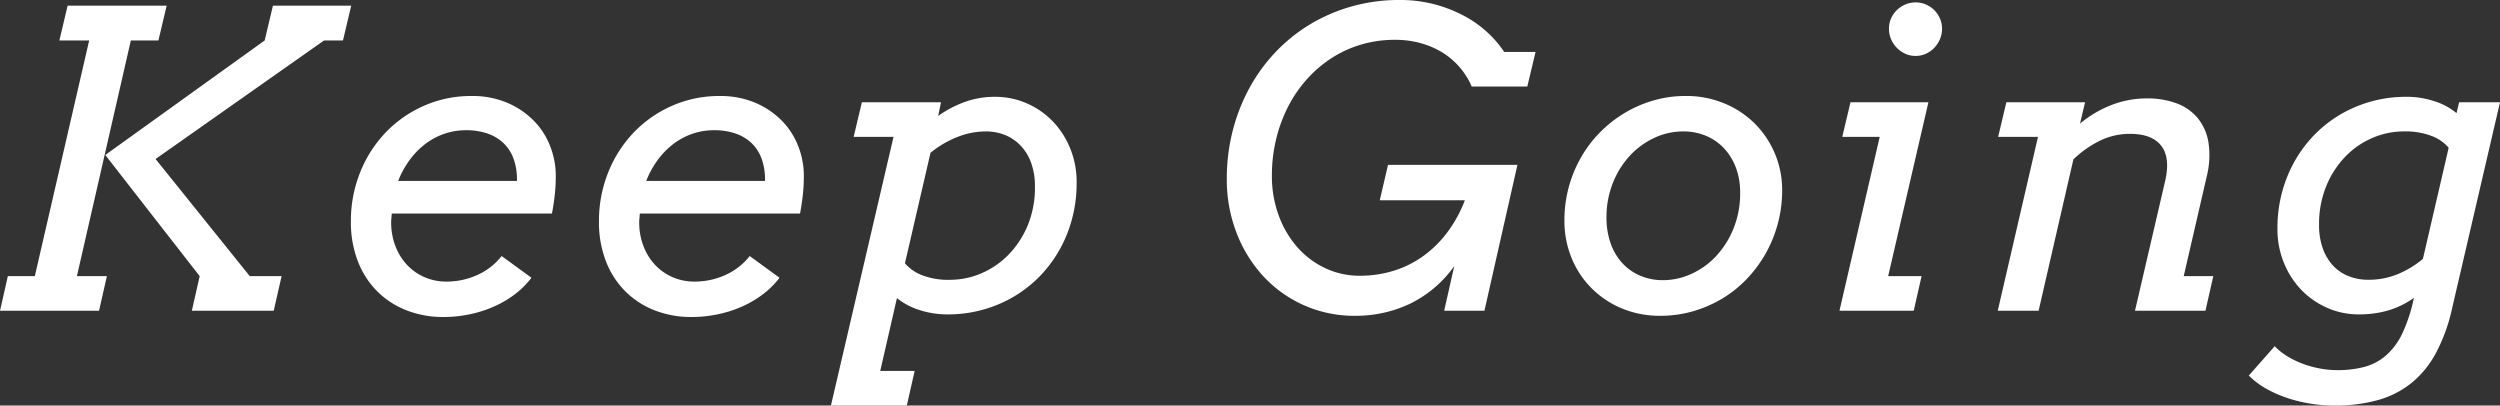 <svg xmlns="http://www.w3.org/2000/svg" width="376.025" height="61.001" viewBox="0 0 376.025 61.001"><rect x="0" y="0" width="376.025" height="61.001" fill="#333333" stroke="none"/><path d="M-147.643-40.657l1.241-5.237h11.776l-1.241,5.237h-2.846l-25.339,17.831,14.168,17.619h4.783L-146.281,0H-158.6l1.181-5.207-14.2-18.225Zm-29.638-5.237h14.895l-1.241,5.237h-4.147l-8.113,35.45h4.511L-172.558,0h-14.895l1.181-5.207h4.057l8.174-35.45h-4.48Zm48.754,31.272q-.03.424-.061.727t-.03.575A9.9,9.9,0,0,0-128-9.778a8.635,8.635,0,0,0,1.726,2.831,7.946,7.946,0,0,0,2.634,1.877,8.126,8.126,0,0,0,3.345.681,11.161,11.161,0,0,0,4.617-.984A9.652,9.652,0,0,0-112-8.234l4.48,3.27a12.825,12.825,0,0,1-2.452,2.452,15.691,15.691,0,0,1-3.148,1.862A18.016,18.016,0,0,1-116.8.53a19.38,19.38,0,0,1-3.981.409,15.056,15.056,0,0,1-5.434-.969,12.825,12.825,0,0,1-4.42-2.815A12.98,12.98,0,0,1-133.6-7.372a16.19,16.19,0,0,1-1.075-6.07,19.544,19.544,0,0,1,1.377-7.341,18.655,18.655,0,0,1,3.814-5.994,17.978,17.978,0,0,1,5.767-4.042,17.5,17.5,0,0,1,7.205-1.483,13.349,13.349,0,0,1,5.343,1.014,12.4,12.4,0,0,1,3.981,2.679,11.253,11.253,0,0,1,2.482,3.845,12.261,12.261,0,0,1,.848,4.48,25.922,25.922,0,0,1-.167,2.982q-.167,1.438-.409,2.679Zm11.2-12.533a9.932,9.932,0,0,0-3.406.575,10.254,10.254,0,0,0-2.891,1.6,11.937,11.937,0,0,0-2.3,2.422,13.668,13.668,0,0,0-1.635,3.027H-109.7a9.128,9.128,0,0,0-.5-3.315,6.13,6.13,0,0,0-1.544-2.392,6.617,6.617,0,0,0-2.437-1.438A9.722,9.722,0,0,0-117.326-27.155Zm26.109,12.533q-.03.424-.061.727t-.03.575a9.9,9.9,0,0,0,.621,3.542,8.635,8.635,0,0,0,1.726,2.831,7.946,7.946,0,0,0,2.634,1.877,8.126,8.126,0,0,0,3.345.681,11.161,11.161,0,0,0,4.617-.984,9.652,9.652,0,0,0,3.678-2.861l4.48,3.27a12.825,12.825,0,0,1-2.452,2.452A15.691,15.691,0,0,1-75.808-.651,18.016,18.016,0,0,1-79.486.53a19.38,19.38,0,0,1-3.981.409A15.056,15.056,0,0,1-88.9-.03a12.825,12.825,0,0,1-4.42-2.815,12.98,12.98,0,0,1-2.967-4.526,16.19,16.19,0,0,1-1.075-6.07,19.544,19.544,0,0,1,1.377-7.341,18.655,18.655,0,0,1,3.814-5.994A17.978,17.978,0,0,1-86.4-30.818,17.5,17.5,0,0,1-79.2-32.3a13.349,13.349,0,0,1,5.343,1.014,12.4,12.4,0,0,1,3.981,2.679,11.253,11.253,0,0,1,2.482,3.845,12.261,12.261,0,0,1,.848,4.48,25.922,25.922,0,0,1-.167,2.982q-.167,1.438-.409,2.679Zm11.2-12.533a9.932,9.932,0,0,0-3.406.575,10.254,10.254,0,0,0-2.891,1.6,11.937,11.937,0,0,0-2.3,2.422,13.668,13.668,0,0,0-1.635,3.027h17.861a9.128,9.128,0,0,0-.5-3.315,6.13,6.13,0,0,0-1.544-2.392,6.617,6.617,0,0,0-2.437-1.438A9.722,9.722,0,0,0-80.016-27.155Zm22.2-4.208h11.9l-.424,2.059a16.869,16.869,0,0,1,4.178-2.165,13.428,13.428,0,0,1,4.359-.711,11.788,11.788,0,0,1,4.829,1,12.148,12.148,0,0,1,3.905,2.725,12.794,12.794,0,0,1,2.6,4.072,13.258,13.258,0,0,1,.954,5.041,20.528,20.528,0,0,1-1.544,8.053A19.384,19.384,0,0,1-31.247-5,18.849,18.849,0,0,1-37.423-.908,19.474,19.474,0,0,1-44.915.545a13.373,13.373,0,0,1-4.314-.681,10.205,10.205,0,0,1-3.315-1.771L-55.057,9.052h5.177l-1.181,5.207H-62.474l9.415-40.415h-5.994Zm18.588,4.39a11.506,11.506,0,0,0-4.284.863,15.1,15.1,0,0,0-3.981,2.346l-3.845,16.62A6.345,6.345,0,0,0-48.9-5.4a10.894,10.894,0,0,0,4.4.742,11.787,11.787,0,0,0,4.6-.954,12.642,12.642,0,0,0,4.072-2.755,13.931,13.931,0,0,0,2.921-4.4,14.886,14.886,0,0,0,1.12-5.934,10.284,10.284,0,0,0-.545-3.466,7.4,7.4,0,0,0-1.529-2.588A6.738,6.738,0,0,0-36.2-26.4,7.709,7.709,0,0,0-39.224-26.974ZM29.765,0l1.514-6.721a17.557,17.557,0,0,1-6.615,5.646A19.009,19.009,0,0,1,16.354.757,18.565,18.565,0,0,1,8.665-.833,18.591,18.591,0,0,1,2.55-5.207a20.349,20.349,0,0,1-4.026-6.539A22.2,22.2,0,0,1-2.93-19.829a29.116,29.116,0,0,1,.878-7.205A27.629,27.629,0,0,1,.461-33.482a25.748,25.748,0,0,1,3.951-5.434,24.788,24.788,0,0,1,5.207-4.178A25.5,25.5,0,0,1,15.9-45.789a26.27,26.27,0,0,1,7.145-.954,20.276,20.276,0,0,1,5.328.666,20.456,20.456,0,0,1,4.45,1.756,16.874,16.874,0,0,1,3.5,2.5,16.01,16.01,0,0,1,2.467,2.891H43.51l-1.241,5.207H33.913a11.282,11.282,0,0,0-1.771-2.846A11.111,11.111,0,0,0,29.569-38.8a12.565,12.565,0,0,0-3.285-1.438,14.272,14.272,0,0,0-3.905-.515,17.821,17.821,0,0,0-5.146.727,17.115,17.115,0,0,0-4.48,2.074,18.4,18.4,0,0,0-3.708,3.209,19.463,19.463,0,0,0-2.8,4.132,22.056,22.056,0,0,0-1.771,4.874,23.161,23.161,0,0,0-.621,5.389A17.074,17.074,0,0,0,4.9-14.274,15.018,15.018,0,0,0,7.726-9.506a12.836,12.836,0,0,0,4.193,3.118,12.013,12.013,0,0,0,5.131,1.12,17.1,17.1,0,0,0,5.192-.772,15.377,15.377,0,0,0,4.45-2.24,16.949,16.949,0,0,0,3.587-3.572,19.847,19.847,0,0,0,2.6-4.768H20.078l1.241-5.328H40.785L35.82,0ZM47.852-13.593a18.939,18.939,0,0,1,.651-5,19.041,19.041,0,0,1,1.847-4.48,18.186,18.186,0,0,1,2.876-3.784,18.7,18.7,0,0,1,3.708-2.906,18.3,18.3,0,0,1,4.344-1.877,17.275,17.275,0,0,1,4.8-.666,14.943,14.943,0,0,1,5.782,1.1,14.15,14.15,0,0,1,4.6,3.027A14.062,14.062,0,0,1,79.5-23.659a14,14,0,0,1,1.1,5.555,18.981,18.981,0,0,1-.666,5.056A19.38,19.38,0,0,1,78.08-8.537a19.232,19.232,0,0,1-2.861,3.814,17.605,17.605,0,0,1-3.708,2.937A18.523,18.523,0,0,1,67.136.091a17.545,17.545,0,0,1-4.844.666,14.8,14.8,0,0,1-5.782-1.1,14.108,14.108,0,0,1-4.571-3.042,13.753,13.753,0,0,1-3.012-4.556A14.725,14.725,0,0,1,47.852-13.593Zm6.327-.424a11.428,11.428,0,0,0,.621,3.86A8.638,8.638,0,0,0,56.54-7.19a7.793,7.793,0,0,0,2.694,1.907,8.6,8.6,0,0,0,3.451.681A10.213,10.213,0,0,0,67-5.57a11.711,11.711,0,0,0,3.708-2.694A13.453,13.453,0,0,0,73.3-12.412a14.029,14.029,0,0,0,.984-5.328,10.575,10.575,0,0,0-.651-3.814,8.68,8.68,0,0,0-1.8-2.906,7.884,7.884,0,0,0-2.709-1.862,8.753,8.753,0,0,0-3.406-.651,10.213,10.213,0,0,0-4.314.954,11.722,11.722,0,0,0-3.678,2.664,13.124,13.124,0,0,0-2.573,4.1A13.823,13.823,0,0,0,54.179-14.017Zm36.7-17.347H102.6L96.545-5.207h5.025L100.39,0H89.219l6.055-26.156H89.643Zm5.782-11.05a3.81,3.81,0,0,1,.318-1.544,3.927,3.927,0,0,1,.863-1.256,4.248,4.248,0,0,1,1.271-.848,3.884,3.884,0,0,1,1.574-.318,3.81,3.81,0,0,1,1.544.318,4.054,4.054,0,0,1,1.256.848,4.054,4.054,0,0,1,.848,1.256,3.81,3.81,0,0,1,.318,1.544,3.917,3.917,0,0,1-.318,1.559,4.395,4.395,0,0,1-.848,1.3,4.009,4.009,0,0,1-1.256.893,3.662,3.662,0,0,1-1.544.333,3.733,3.733,0,0,1-1.574-.333,4.2,4.2,0,0,1-1.271-.893,4.247,4.247,0,0,1-.863-1.3A3.917,3.917,0,0,1,96.666-42.413Zm17.663,11.05h11.837l-.757,3.209a17,17,0,0,1,4.708-2.785,14.722,14.722,0,0,1,5.4-1,12.47,12.47,0,0,1,4.375.727A7.468,7.468,0,0,1,143.089-29a7.751,7.751,0,0,1,1.635,3.693,13.078,13.078,0,0,1-.272,5.146L141-5.207h4.45L144.269,0h-10.6l4.511-19.405q.848-3.572-.545-5.389t-4.723-1.816a10.251,10.251,0,0,0-4.48,1.014,15.649,15.649,0,0,0-4.026,2.831L119.173,0h-6.146l6.055-26.156h-5.994ZM175.616-1.937A13.155,13.155,0,0,1,171.7-.03a15.755,15.755,0,0,1-4.344.575,11.683,11.683,0,0,1-4.813-1,12.194,12.194,0,0,1-3.89-2.725,12.794,12.794,0,0,1-2.6-4.072,13.258,13.258,0,0,1-.954-5.041,20.528,20.528,0,0,1,1.544-8.053,19.384,19.384,0,0,1,4.193-6.3A18.849,18.849,0,0,1,167-30.728a19.474,19.474,0,0,1,7.493-1.453,13.141,13.141,0,0,1,4.269.681,9.854,9.854,0,0,1,3.27,1.771l.394-1.635h6.146l-7.205,31a26.345,26.345,0,0,1-2.422,6.706,14.875,14.875,0,0,1-3.693,4.526,14.092,14.092,0,0,1-5.071,2.573,24.112,24.112,0,0,1-6.554.817,22.887,22.887,0,0,1-3.451-.272,21.764,21.764,0,0,1-3.5-.833,18.119,18.119,0,0,1-3.224-1.408,12.1,12.1,0,0,1-2.664-2l3.905-4.42a8.693,8.693,0,0,0,1.756,1.438A13.245,13.245,0,0,0,158.723,7.9a15.417,15.417,0,0,0,2.619.757,14.4,14.4,0,0,0,2.8.272,15.6,15.6,0,0,0,3.966-.469A8.224,8.224,0,0,0,171.3,6.827a10.165,10.165,0,0,0,2.452-3.148A23.535,23.535,0,0,0,175.616-1.937Zm-6.842-2.725a11.494,11.494,0,0,0,4.42-.848,14.292,14.292,0,0,0,3.784-2.3l3.875-16.711a6.213,6.213,0,0,0-2.452-1.726,11.024,11.024,0,0,0-4.359-.727,11.787,11.787,0,0,0-4.6.954,12.473,12.473,0,0,0-4.057,2.755,14.027,14.027,0,0,0-2.906,4.42,15,15,0,0,0-1.12,5.949A10.284,10.284,0,0,0,161.9-9.43a7.526,7.526,0,0,0,1.514,2.588,6.4,6.4,0,0,0,2.346,1.62A7.923,7.923,0,0,0,168.774-4.662Z" transform="translate(187.453 46.742)" fill="#fff"/></svg>
